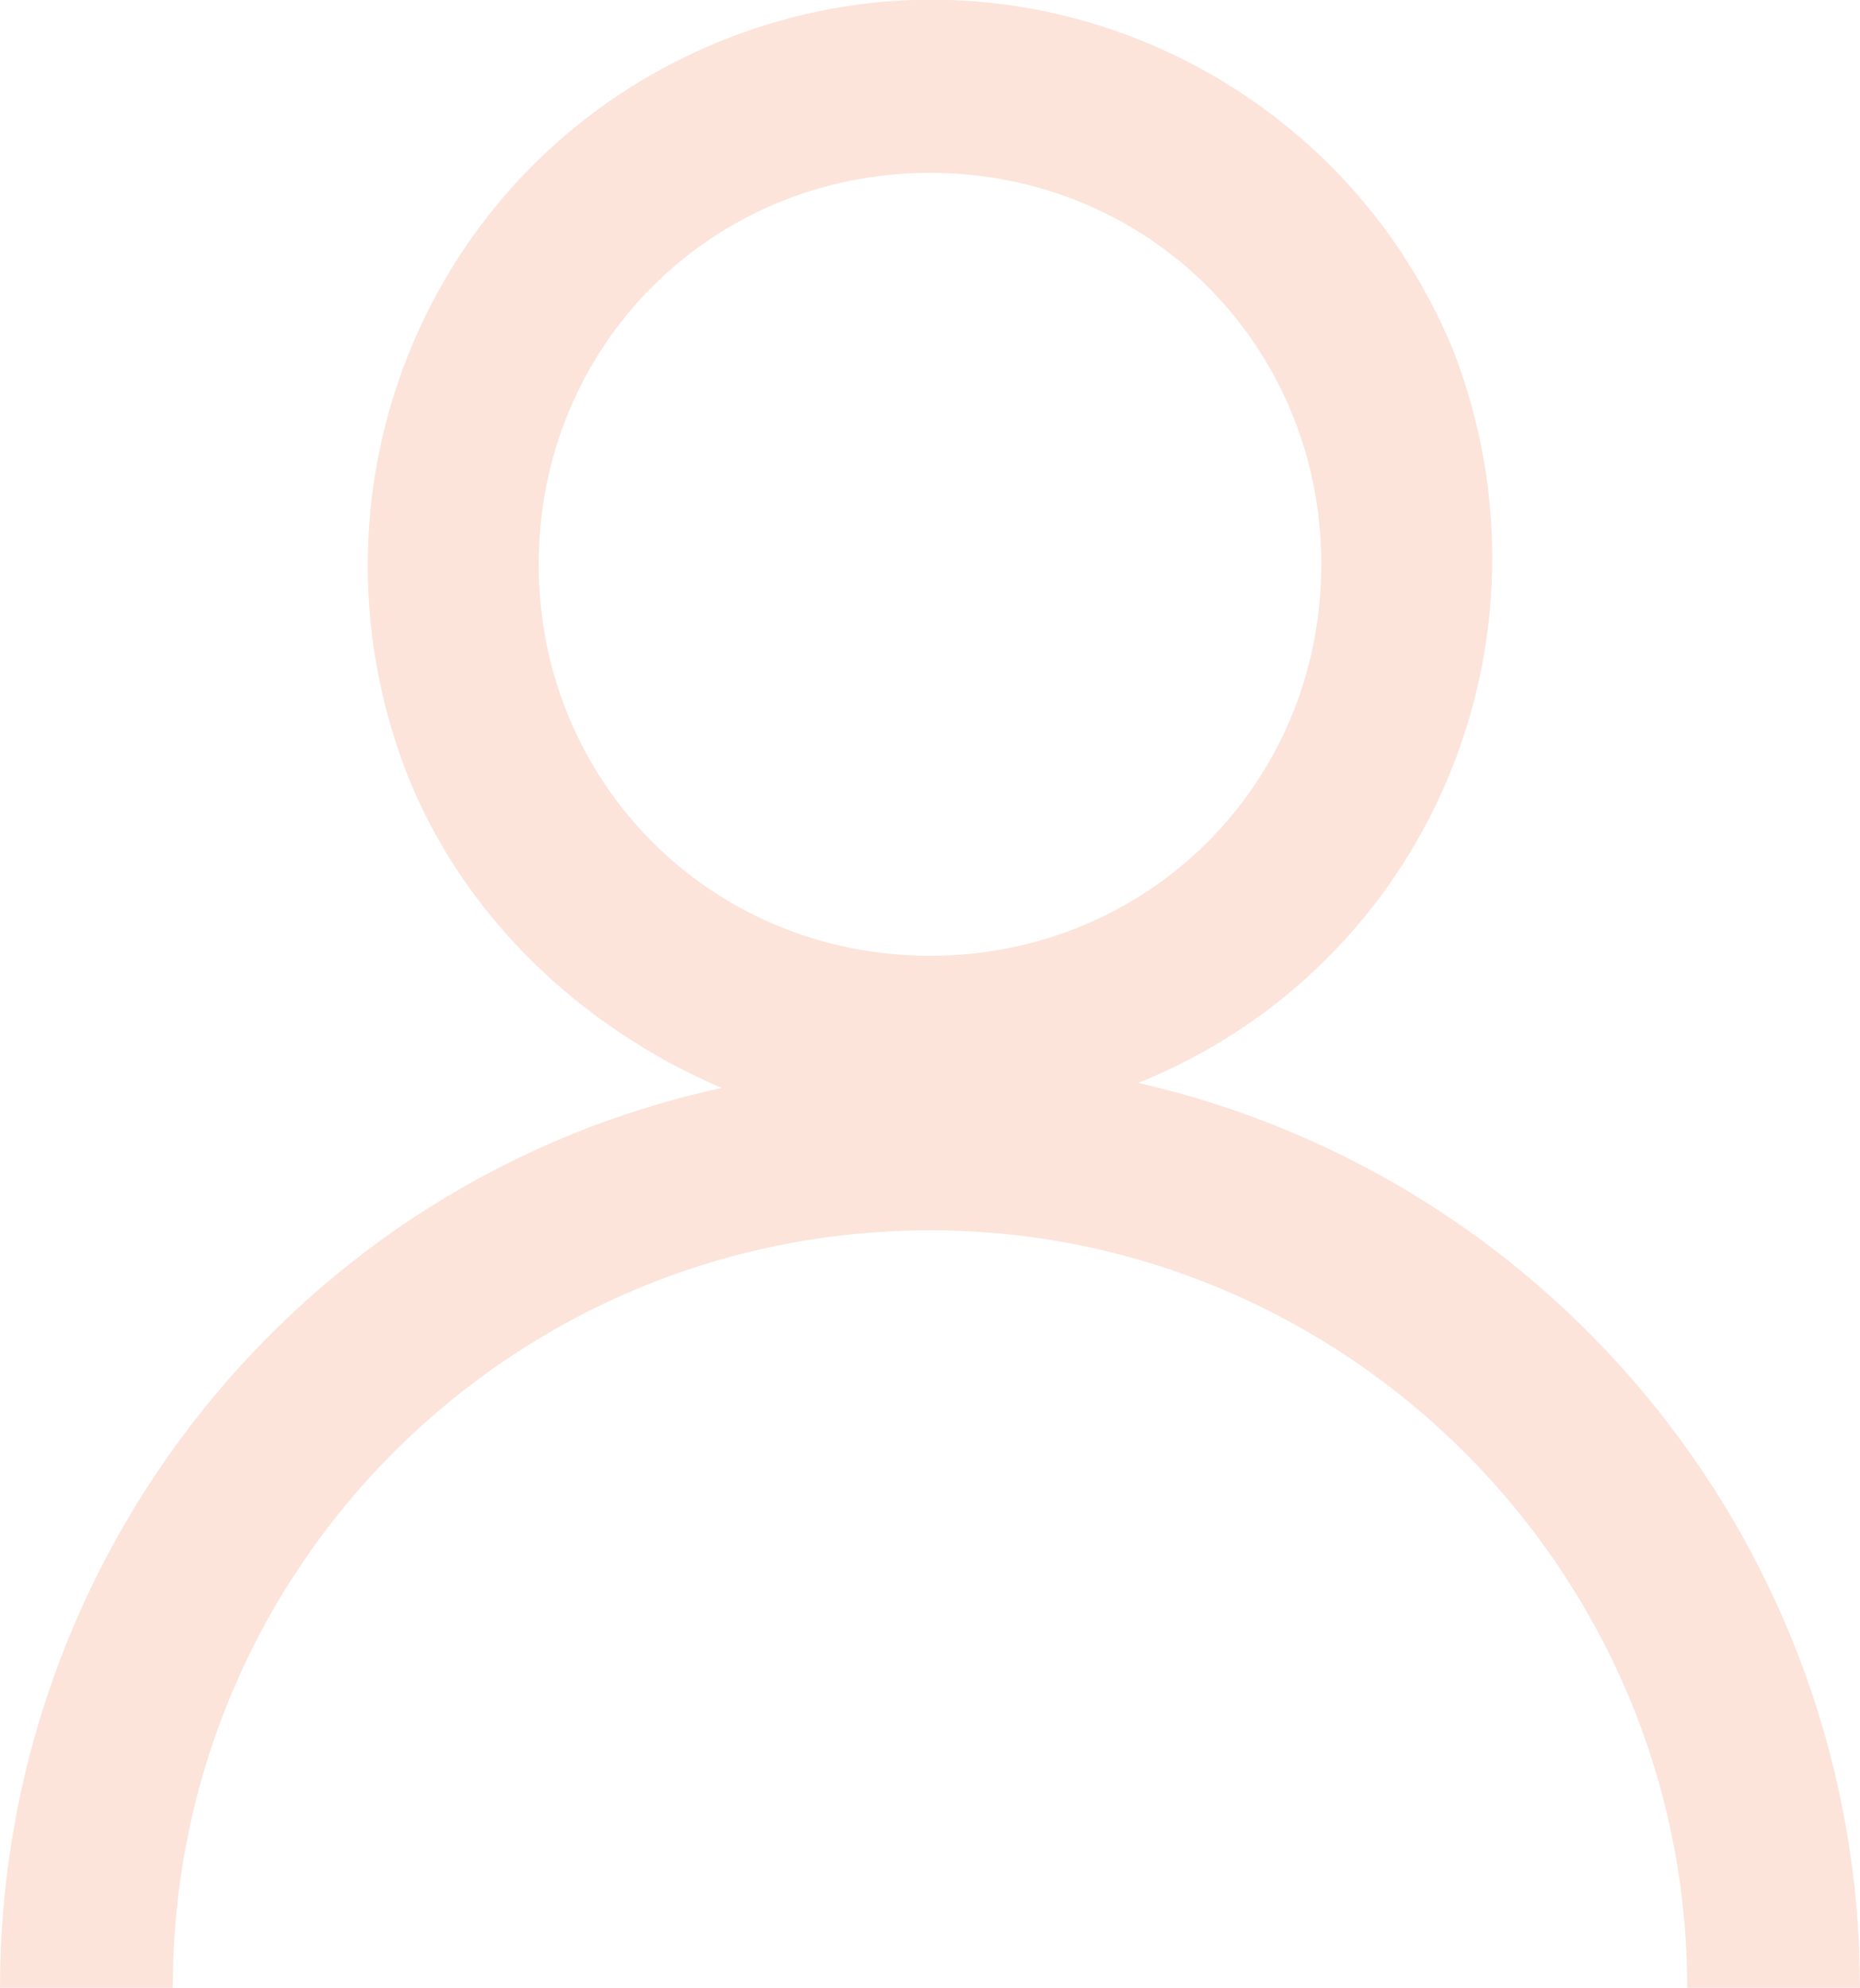 <?xml version="1.0" encoding="UTF-8"?>
<svg id="Livello_1" data-name="Livello 1" xmlns="http://www.w3.org/2000/svg" version="1.1" viewBox="0 0 36.6 39.1">
  <defs>
    <style>
      .cls-1 {
        fill: #fce4db;
        stroke-width: 0px;
      }
    </style>
  </defs>
  <path id="Tracciato_6296" data-name="Tracciato 6296" class="cls-1" d="M22.4,21.3c5.7-2.3,8.4-8.7,6.2-14.4C26.3,1.3,19.9-1.5,14.2.8c-5.7,2.3-8.4,8.7-6.2,14.4,1.1,2.8,3.4,5,6.2,6.2C5.9,23.2,0,30.6,0,39.1h3.4c0-8.3,6.7-14.9,14.9-14.9s14.9,6.7,14.9,14.9h3.4c0-8.5-5.9-15.9-14.2-17.8M10.6,11.1c0-4.3,3.4-7.7,7.7-7.7s7.7,3.4,7.7,7.7-3.4,7.7-7.7,7.7h0c-4.3,0-7.7-3.4-7.7-7.7"/>
</svg>